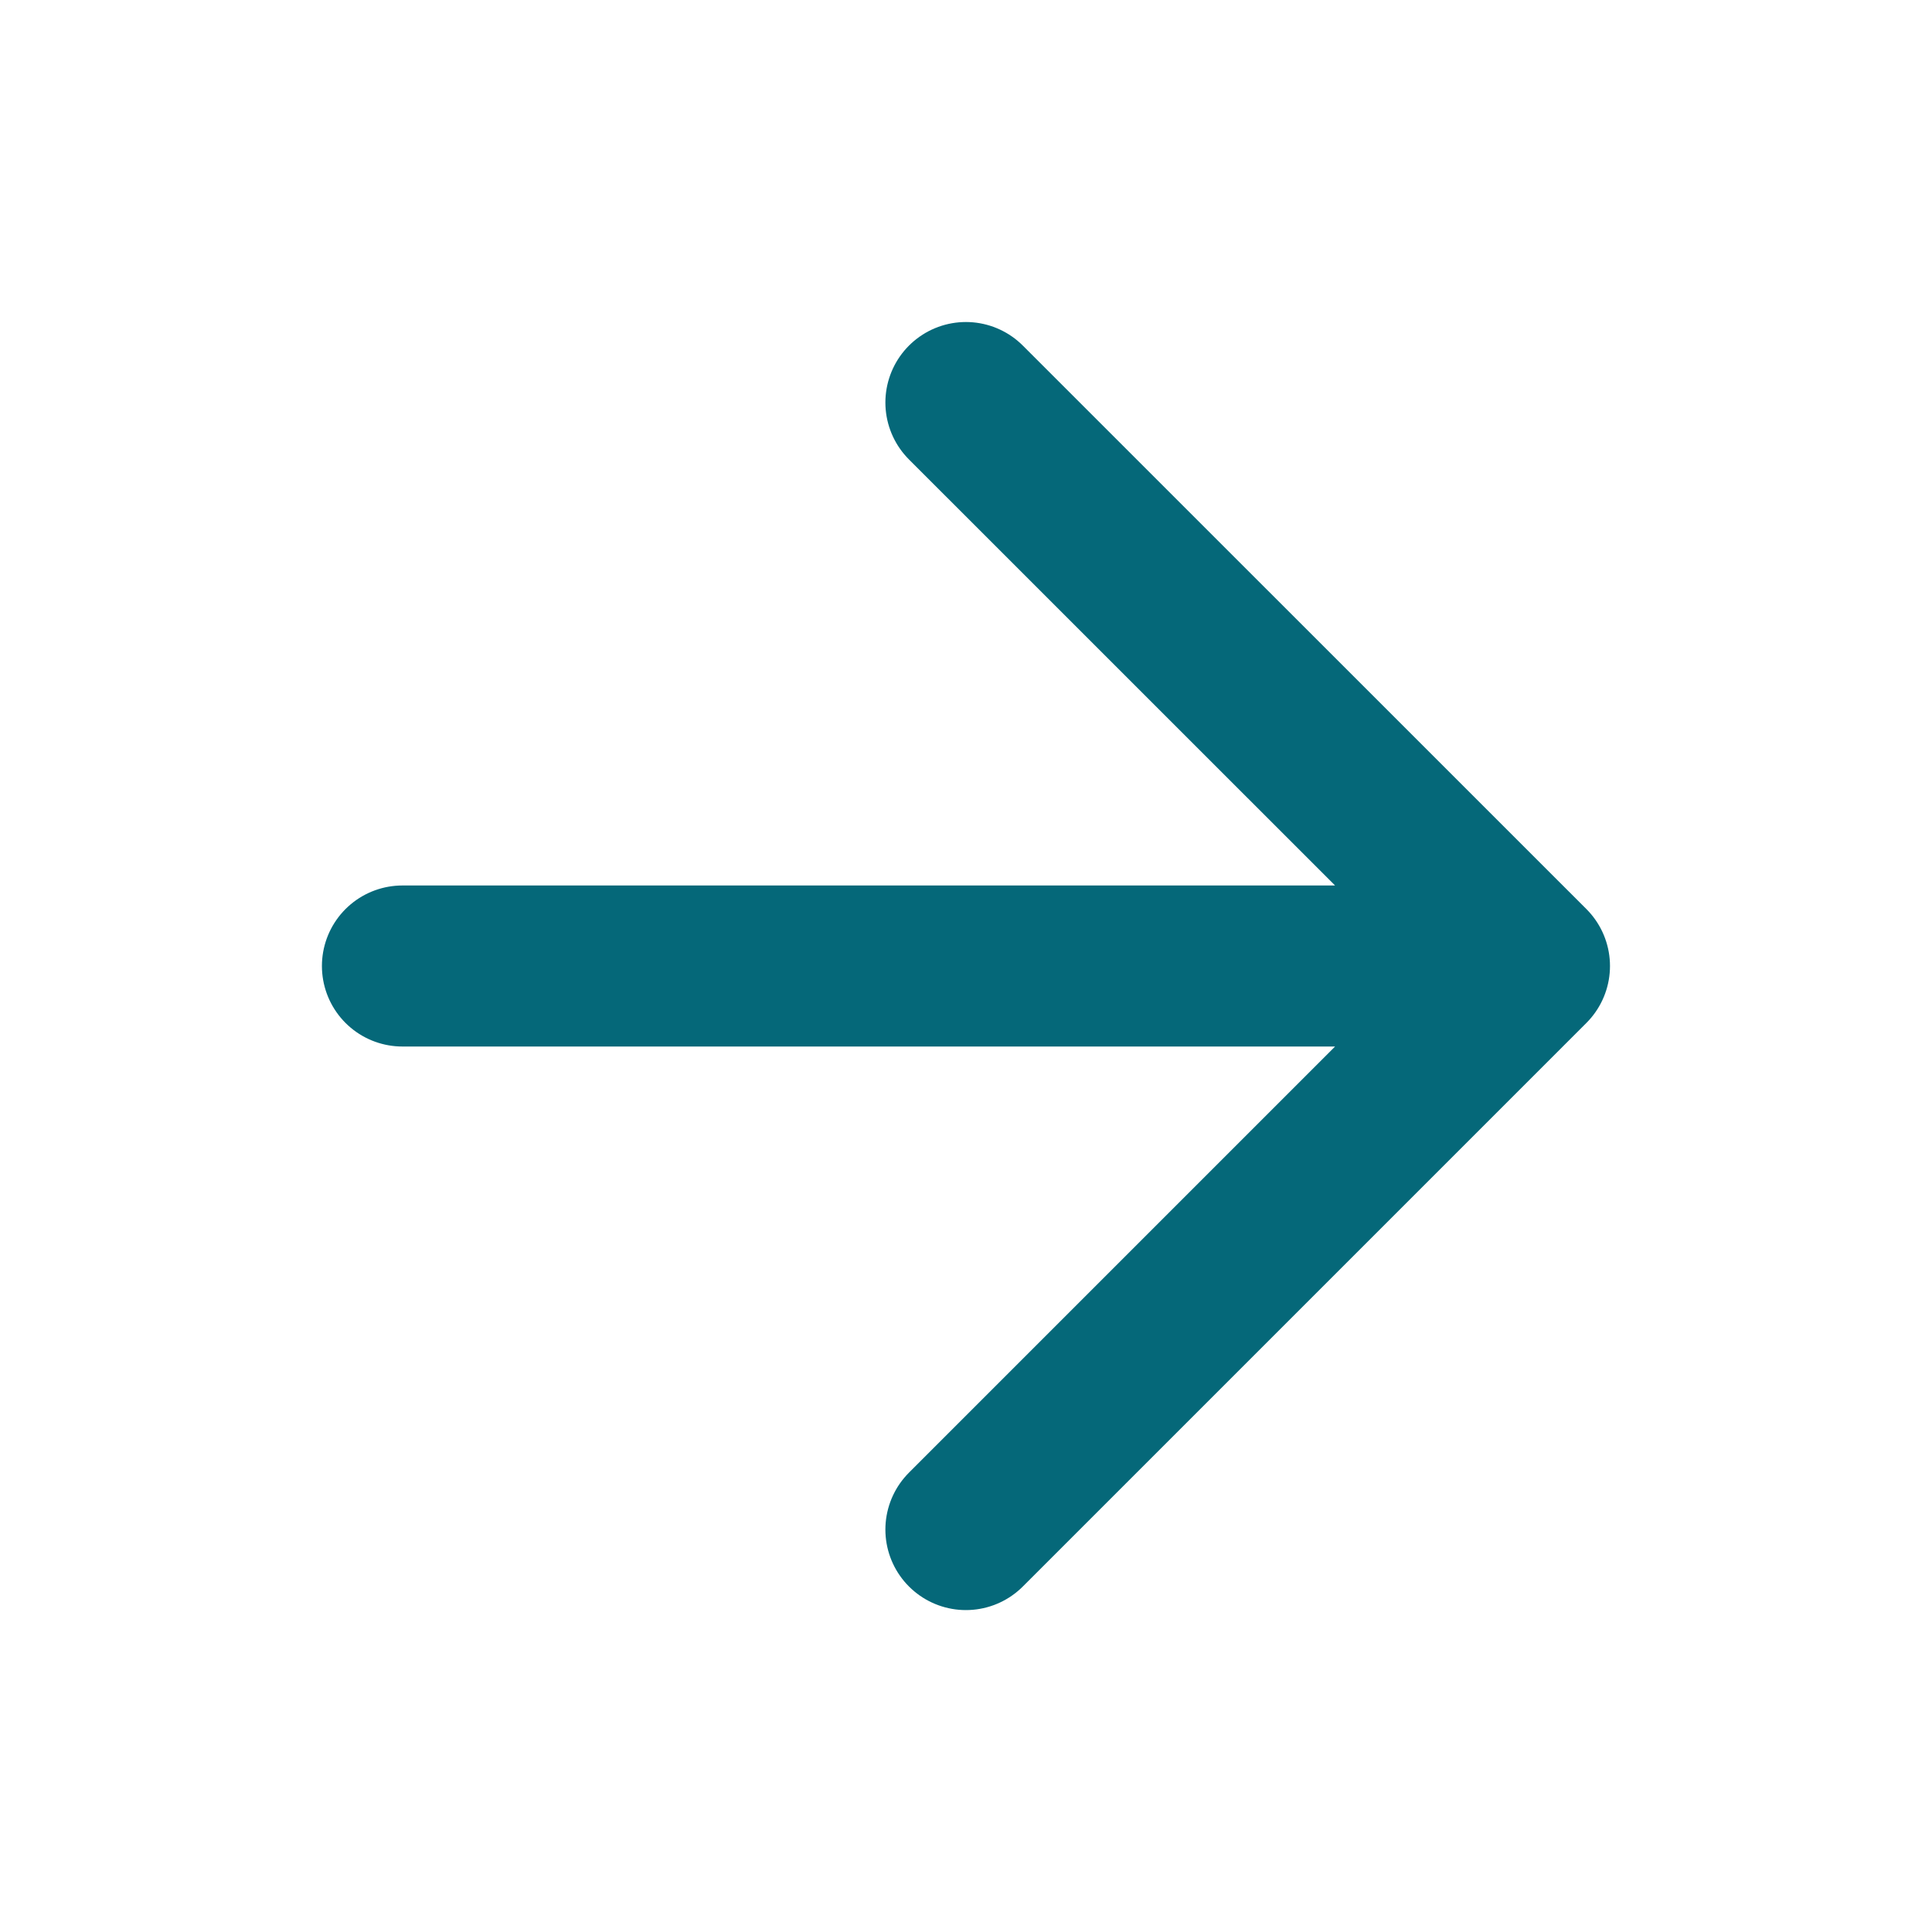 <?xml version="1.0" encoding="UTF-8"?>
<svg xmlns="http://www.w3.org/2000/svg" width="20" height="20" viewBox="0 0 20 20" fill="none">
  <path d="M4.166 10H15.833M15.833 10L9.999 4.167M15.833 10L9.999 15.834" stroke="#056879" stroke-width="1.667" stroke-linecap="round" stroke-linejoin="round"></path>
</svg>

